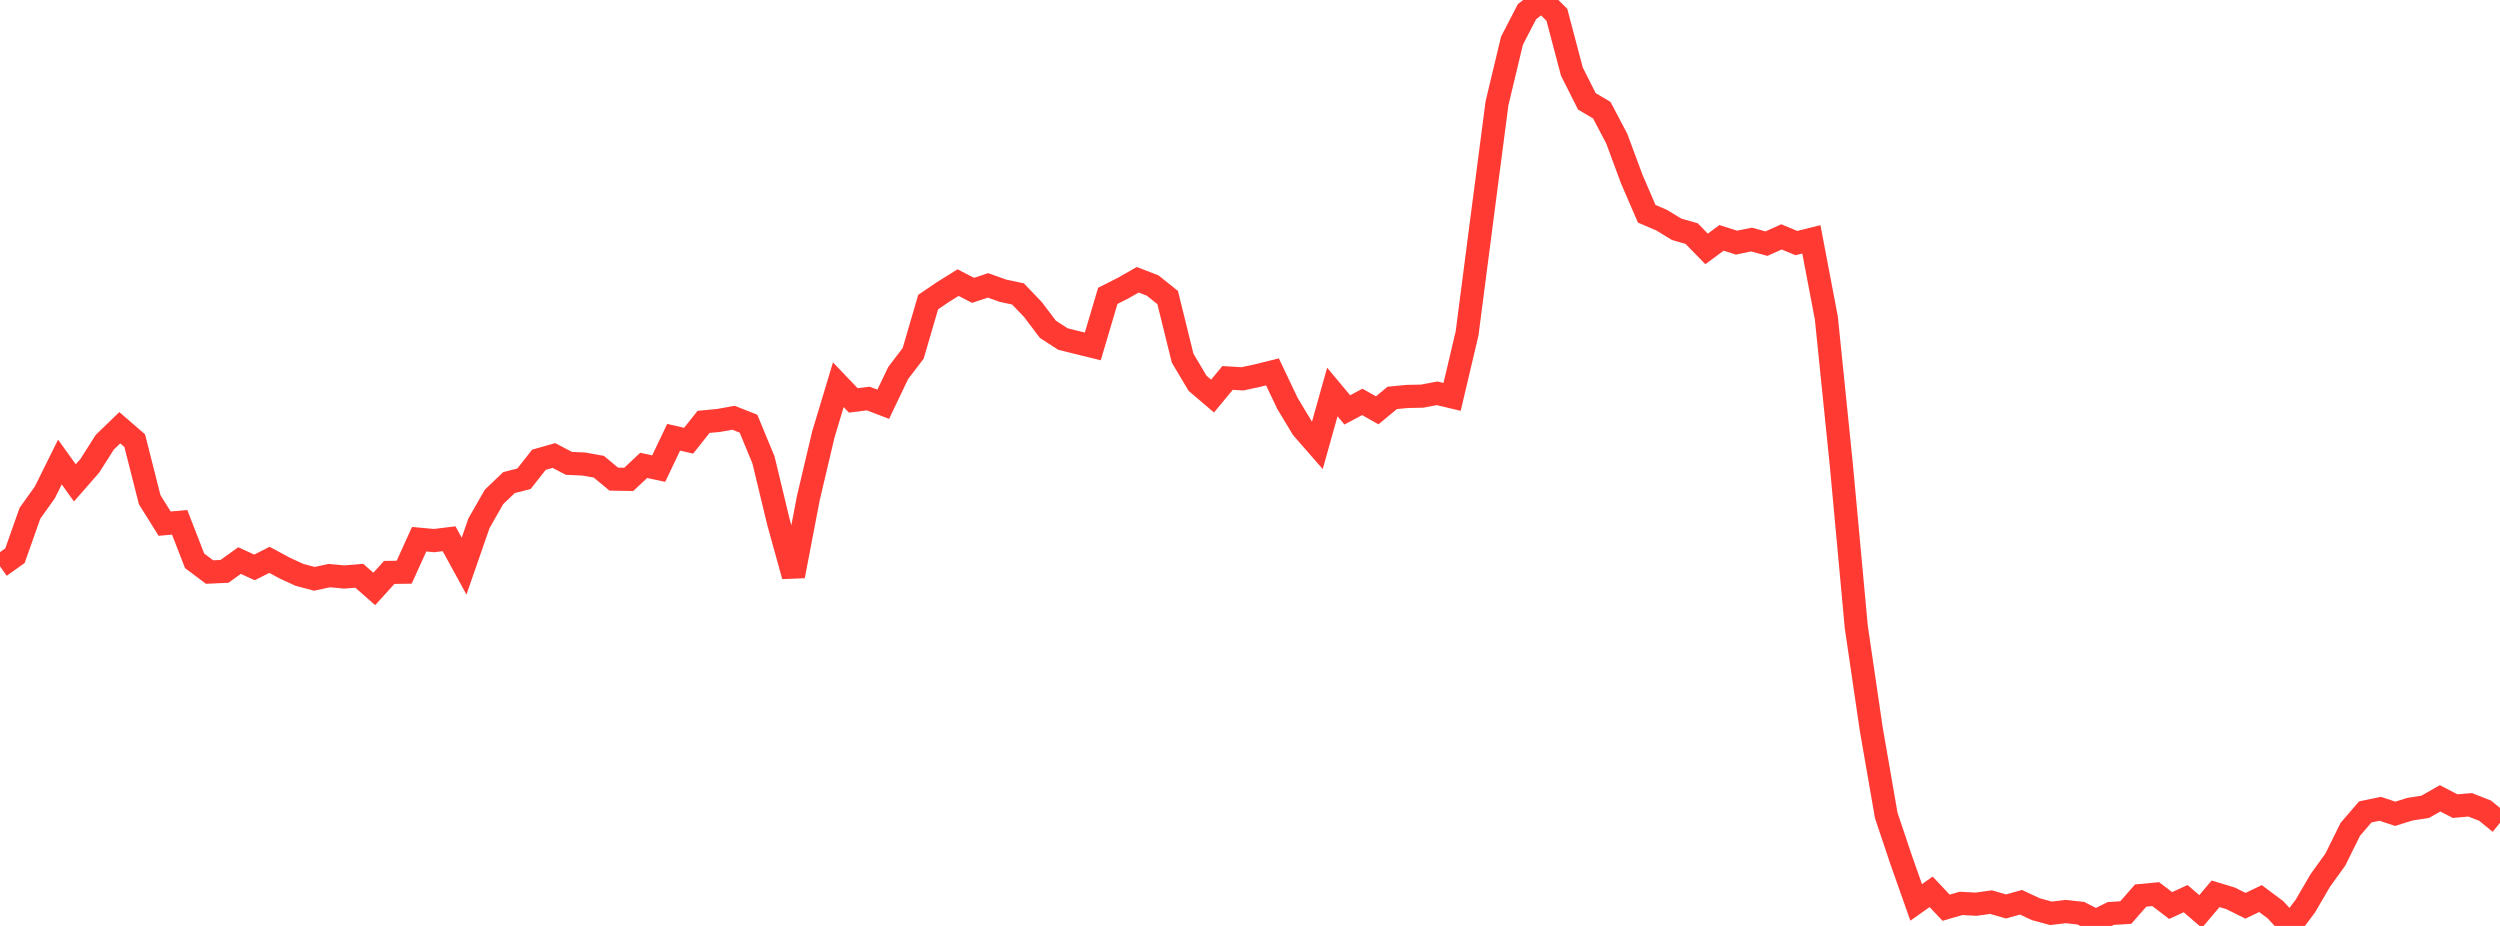 <?xml version="1.0" standalone="no"?>
<!DOCTYPE svg PUBLIC "-//W3C//DTD SVG 1.1//EN" "http://www.w3.org/Graphics/SVG/1.1/DTD/svg11.dtd">

<svg width="135" height="50" viewBox="0 0 135 50" preserveAspectRatio="none" 
  xmlns="http://www.w3.org/2000/svg"
  xmlns:xlink="http://www.w3.org/1999/xlink">


<polyline points="0.0, 30.582 0.808, 30.008 1.617, 27.715 2.425, 26.584 3.234, 24.949 4.042, 26.075 4.85, 25.152 5.659, 23.879 6.467, 23.099 7.275, 23.797 8.084, 26.987 8.892, 28.277 9.701, 28.204 10.509, 30.284 11.317, 30.891 12.126, 30.853 12.934, 30.27 13.743, 30.64 14.551, 30.232 15.359, 30.668 16.168, 31.042 16.976, 31.256 17.784, 31.083 18.593, 31.158 19.401, 31.092 20.21, 31.802 21.018, 30.911 21.826, 30.899 22.635, 29.118 23.443, 29.192 24.251, 29.093 25.06, 30.571 25.868, 28.246 26.677, 26.834 27.485, 26.06 28.293, 25.854 29.102, 24.828 29.91, 24.597 30.719, 25.021 31.527, 25.058 32.335, 25.202 33.144, 25.873 33.952, 25.886 34.76, 25.13 35.569, 25.306 36.377, 23.612 37.186, 23.798 37.994, 22.781 38.802, 22.704 39.611, 22.559 40.419, 22.88 41.228, 24.836 42.036, 28.192 42.844, 31.106 43.653, 26.882 44.461, 23.46 45.269, 20.775 46.078, 21.622 46.886, 21.521 47.695, 21.83 48.503, 20.14 49.311, 19.082 50.12, 16.313 50.928, 15.765 51.737, 15.261 52.545, 15.679 53.353, 15.41 54.162, 15.7 54.97, 15.872 55.778, 16.713 56.587, 17.784 57.395, 18.306 58.204, 18.509 59.012, 18.707 59.82, 15.977 60.629, 15.568 61.437, 15.107 62.246, 15.42 63.054, 16.068 63.862, 19.342 64.671, 20.7 65.479, 21.388 66.287, 20.41 67.096, 20.456 67.904, 20.282 68.713, 20.081 69.521, 21.78 70.329, 23.123 71.138, 24.049 71.946, 21.167 72.754, 22.135 73.563, 21.703 74.371, 22.158 75.18, 21.486 75.988, 21.408 76.796, 21.392 77.605, 21.239 78.413, 21.432 79.222, 18.006 80.03, 11.775 80.838, 5.574 81.647, 2.196 82.455, 0.634 83.263, 0.0 84.072, 0.799 84.88, 3.863 85.689, 5.47 86.497, 5.951 87.305, 7.486 88.114, 9.668 88.922, 11.543 89.731, 11.89 90.539, 12.382 91.347, 12.613 92.156, 13.441 92.964, 12.845 93.772, 13.103 94.581, 12.936 95.389, 13.156 96.198, 12.792 97.006, 13.126 97.814, 12.924 98.623, 17.173 99.431, 25.096 100.24, 33.862 101.048, 39.369 101.856, 44.029 102.665, 46.44 103.473, 48.73 104.281, 48.159 105.09, 49.017 105.898, 48.782 106.707, 48.827 107.515, 48.714 108.323, 48.948 109.132, 48.722 109.94, 49.098 110.749, 49.318 111.557, 49.224 112.365, 49.314 113.174, 49.725 113.982, 49.327 114.79, 49.278 115.599, 48.358 116.407, 48.283 117.216, 48.898 118.024, 48.527 118.832, 49.223 119.641, 48.265 120.449, 48.509 121.257, 48.911 122.066, 48.523 122.874, 49.126 123.683, 50.0 124.491, 48.924 125.299, 47.539 126.108, 46.418 126.916, 44.784 127.725, 43.843 128.533, 43.676 129.341, 43.944 130.15, 43.694 130.958, 43.569 131.766, 43.111 132.575, 43.53 133.383, 43.459 134.192, 43.774 135.0, 44.434" fill="none" stroke="#ff3a33" stroke-width="1.25"/>

</svg>